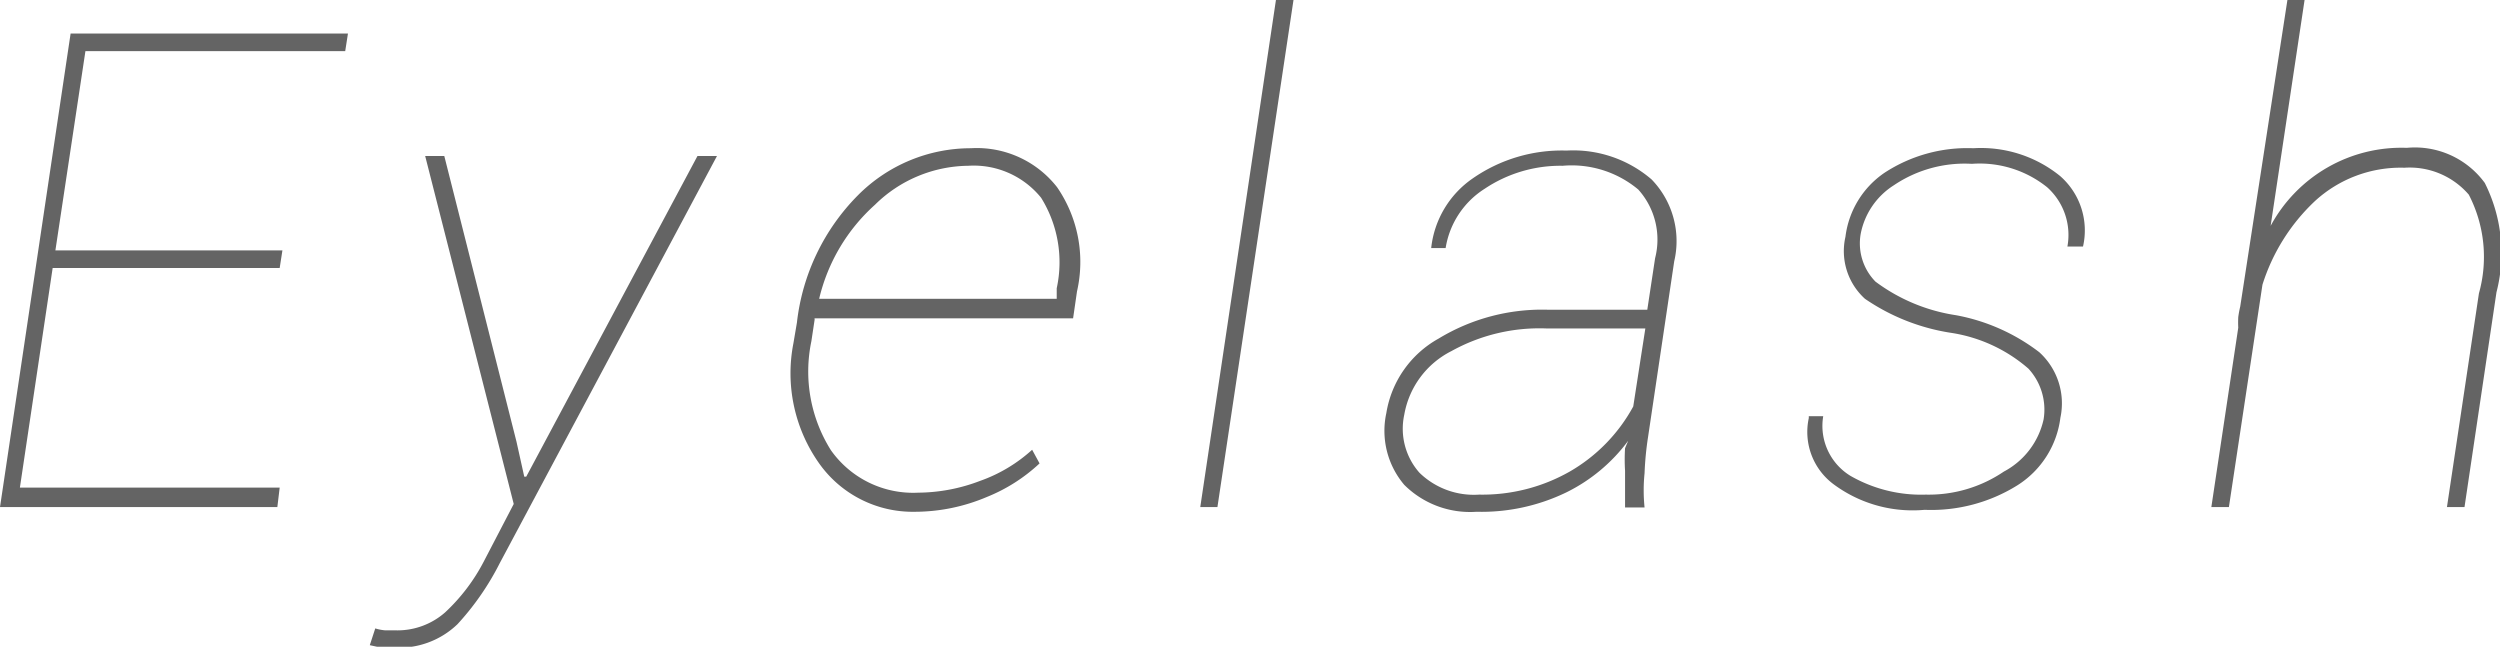 <svg xmlns="http://www.w3.org/2000/svg" viewBox="0 0 64.09 16.58"><defs><style>.cls-1{fill:#646464;}</style></defs><title>アセット 7</title><g id="レイヤー_2" data-name="レイヤー 2"><g id="レイヤー_1-2" data-name="レイヤー 1"><path class="cls-1" d="M7.17,6.87H1.35L.51,12.5H7.17L7.11,13H0L1.81.86H8.92l-.07.45H2.19L1.42,6.42H7.24Z"/><path class="cls-1" d="M13.24,11.32l.2.9h.05l.07-.13L17.88,4h.5L12.81,14.44A6.91,6.91,0,0,1,11.73,16a2.16,2.16,0,0,1-1.64.6l-.33,0-.28-.06.14-.43a1.2,1.2,0,0,0,.26.05l.28,0a1.85,1.85,0,0,0,1.25-.46,4.8,4.8,0,0,0,1-1.32l.76-1.46L10.9,4h.49Z"/><path class="cls-1" d="M23.45,13.12A2.94,2.94,0,0,1,21,11.88a4,4,0,0,1-.66-3.08l.09-.53A5.51,5.51,0,0,1,22,5,4.08,4.08,0,0,1,24.89,3.8a2.61,2.61,0,0,1,2.21,1,3.38,3.38,0,0,1,.51,2.67l-.1.69H20.88a.13.13,0,0,1,0,.06.2.2,0,0,1,0,0l-.08.53a3.79,3.79,0,0,0,.5,2.79,2.58,2.58,0,0,0,2.24,1.09,4.51,4.51,0,0,0,1.58-.3,3.92,3.92,0,0,0,1.34-.8l.19.35a4.35,4.35,0,0,1-1.35.86A4.74,4.74,0,0,1,23.45,13.12Zm1.37-8.87a3.45,3.45,0,0,0-2.39,1A4.68,4.68,0,0,0,21,7.66l0,0h6.09l0-.27a3.13,3.13,0,0,0-.4-2.32A2.22,2.22,0,0,0,24.82,4.25Z"/><path class="cls-1" d="M31.21,13h-.44L32.71,0h.45Z"/><path class="cls-1" d="M41.74,11.3a4.38,4.38,0,0,1-1.58,1.32,5,5,0,0,1-2.31.5A2.39,2.39,0,0,1,36,12.43a2.14,2.14,0,0,1-.46-1.84,2.67,2.67,0,0,1,1.34-1.91,5.11,5.11,0,0,1,2.8-.74h2.55l.2-1.32A1.92,1.92,0,0,0,42,4.86a2.66,2.66,0,0,0-1.94-.61,3.49,3.49,0,0,0-2,.59,2.21,2.21,0,0,0-1,1.52l-.37,0v0a2.49,2.49,0,0,1,1.07-1.79,4,4,0,0,1,2.4-.71,3.08,3.08,0,0,1,2.18.74,2.27,2.27,0,0,1,.58,2.1l-.67,4.5a8.09,8.09,0,0,0-.09.93,4.33,4.33,0,0,0,0,.88h-.5c0-.47,0-.78,0-.94a4.69,4.69,0,0,1,0-.58Zm-3.82,1.38a4.53,4.53,0,0,0,2.32-.59,4.29,4.29,0,0,0,1.63-1.67l.31-2H39.64A4.65,4.65,0,0,0,37.21,9,2.26,2.26,0,0,0,36,10.63a1.7,1.7,0,0,0,.39,1.49A2,2,0,0,0,37.92,12.68Z"/><path class="cls-1" d="M52.39,10.75A1.55,1.55,0,0,0,52,9.45a3.92,3.92,0,0,0-2-.92,5.33,5.33,0,0,1-2.19-.87,1.65,1.65,0,0,1-.5-1.59,2.33,2.33,0,0,1,1-1.64,3.88,3.88,0,0,1,2.28-.63,3.22,3.22,0,0,1,2.22.71,1.85,1.85,0,0,1,.59,1.81l0,0H53a1.64,1.64,0,0,0-.52-1.52,2.76,2.76,0,0,0-1.93-.6,3.24,3.24,0,0,0-2,.55,1.9,1.9,0,0,0-.85,1.25,1.4,1.4,0,0,0,.38,1.22,4.59,4.59,0,0,0,2.06.86,5,5,0,0,1,2.14.95,1.77,1.77,0,0,1,.54,1.68,2.4,2.4,0,0,1-1.1,1.73,4.17,4.17,0,0,1-2.38.63A3.4,3.4,0,0,1,47,12.41a1.67,1.67,0,0,1-.63-1.69l0-.05h.37a1.5,1.5,0,0,0,.7,1.53,3.64,3.64,0,0,0,1.93.48,3.43,3.43,0,0,0,2-.59A2,2,0,0,0,52.39,10.75Z"/><path class="cls-1" d="M58.21,5.79a3.81,3.81,0,0,1,3.49-2,2.22,2.22,0,0,1,2,.9A4,4,0,0,1,64,7.49L63.18,13h-.45l.82-5.48a3.47,3.47,0,0,0-.26-2.53,2,2,0,0,0-1.65-.69,3.25,3.25,0,0,0-2.3.86A5,5,0,0,0,58,7.3L57.14,13h-.45l.69-4.6h0a2.51,2.51,0,0,1,0-.27,2.56,2.56,0,0,1,.05-.27L58.64,0h.44Z"/></g></g></svg>